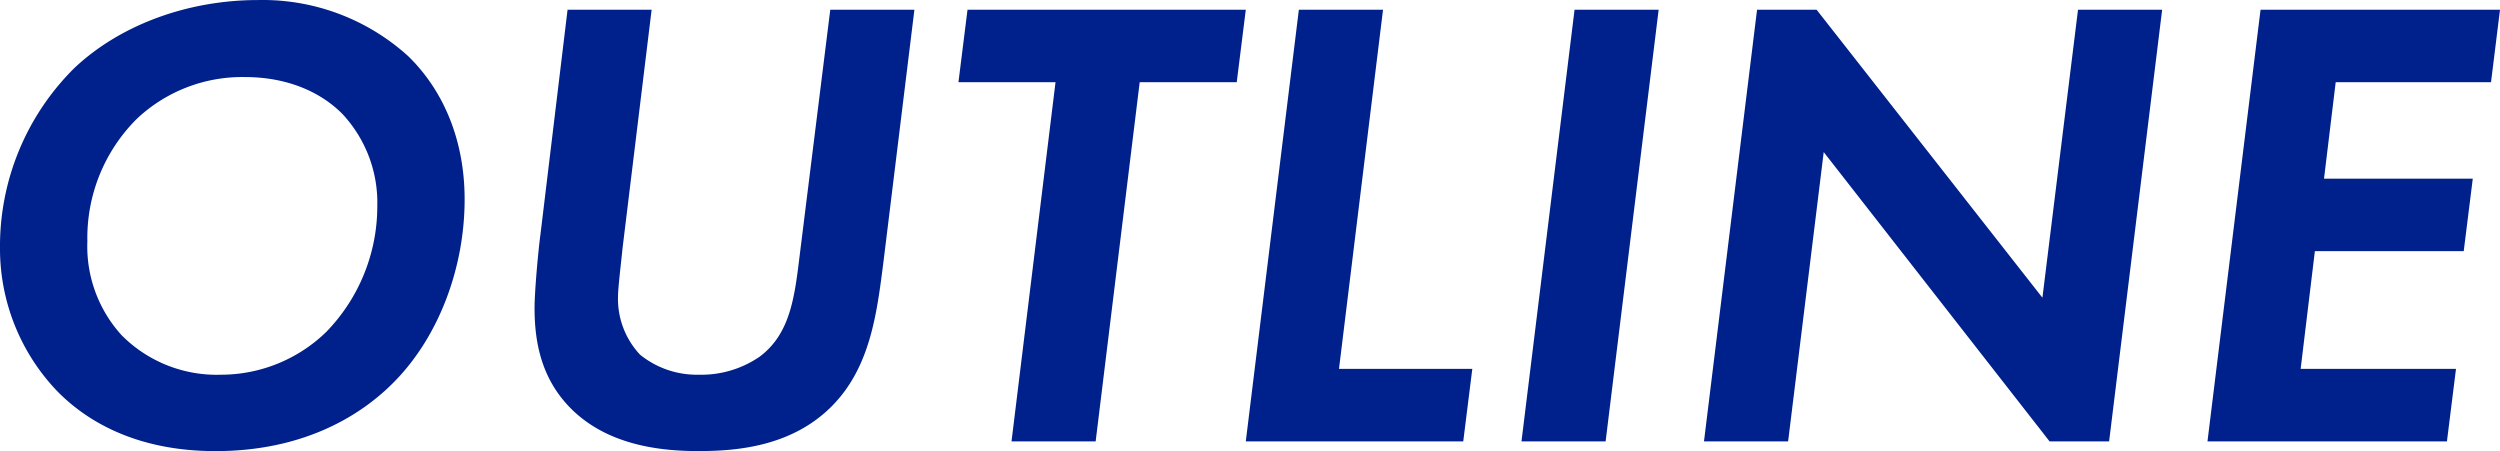 <svg xmlns="http://www.w3.org/2000/svg" width="278.136" height="50.184" viewBox="0 0 278.136 50.184"><path d="M-106.128-49.1c-7.92,0-15.408,2.808-20.448,7.56a27.888,27.888,0,0,0-8.28,20.016A22.921,22.921,0,0,0-128.52-5.616c2.808,2.88,8.208,6.7,17.64,6.7,9.72,0,16.2-3.888,20.016-7.848,4.824-4.968,7.7-12.528,7.7-20.16,0-7.128-2.736-12.528-6.336-15.984A24.1,24.1,0,0,0-106.128-49.1Zm-4.248,41.688a14.9,14.9,0,0,1-10.944-4.392,14.673,14.673,0,0,1-3.816-10.44,18.68,18.68,0,0,1,5.544-13.68,17.1,17.1,0,0,1,11.952-4.608c5.256,0,8.856,2.016,10.944,4.176A14.459,14.459,0,0,1-92.88-26.208a20.044,20.044,0,0,1-5.688,14.04A16.808,16.808,0,0,1-110.376-7.416Zm38.664-40.608-3.024,25.056c-.216,1.584-.648,6.192-.648,8.136,0,3.888.792,7.848,3.96,11.088C-67.392.36-61.632,1.08-57.168,1.08c4.1,0,10.368-.432,14.9-5.04,4.248-4.32,4.968-10.3,5.688-15.912l3.456-28.152h-9.36L-45.864-20.88c-.576,4.68-1.008,8.856-4.464,11.448A11.443,11.443,0,0,1-57.1-7.416a10.043,10.043,0,0,1-6.552-2.232,9.074,9.074,0,0,1-2.448-6.48c0-.936.36-3.888.5-5.328l3.24-26.568ZM2.736-39.96l1.008-8.064h-30.96l-1.008,8.064h10.8L-22.32,0h9.36l4.9-39.96Zm6.912-8.064L3.744,0H27.936l1.008-8.064H14.112l4.9-39.96Zm30.672,0L34.416,0h9.36l5.9-48.024ZM64.08,0l3.96-32.184L93.168,0h6.624l5.9-48.024h-9.36l-3.96,32.04L67.248-48.024H60.624L54.72,0Zm79.2-48.024H116.64L110.736,0h26.64l1.008-8.064H121.1l1.584-13.1h16.56l1.008-8.064H123.7l1.3-10.728h17.28Z" transform="translate(134.856 49.104)" fill="#00208b"/></svg>